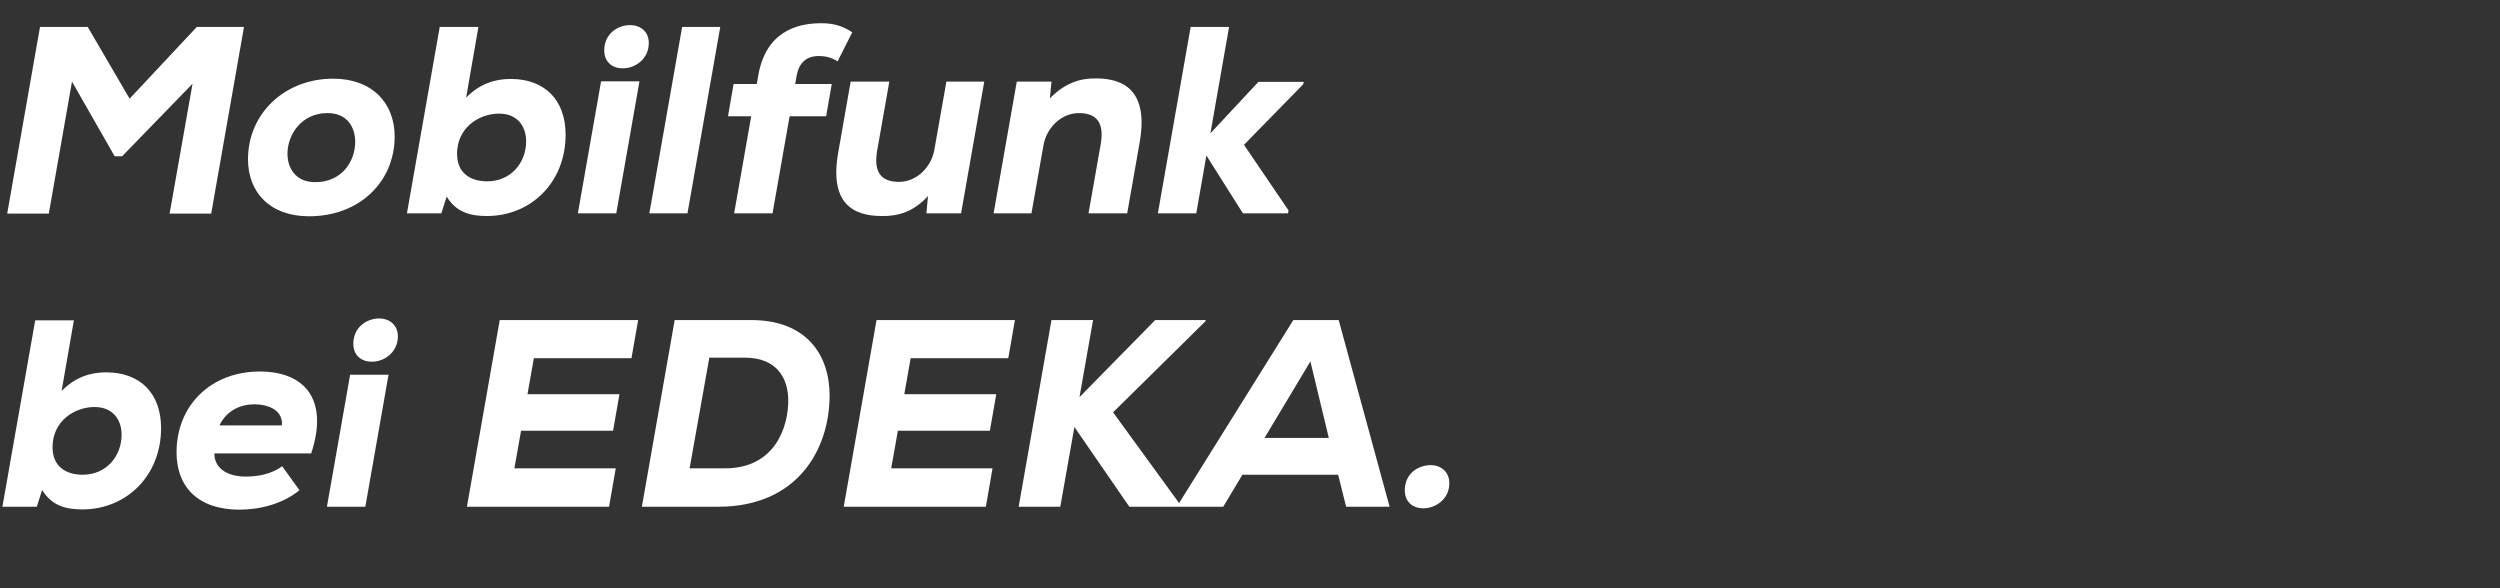 <svg width="246.429" height="58" viewBox="0 0 246.429 58" xmlns="http://www.w3.org/2000/svg"><rect x="0" y="0" width="246.429" height="58" fill="#333333" stroke="none"/><path d="M16.718 21.056h4.1l3.233-18.4H19.4l-6.624 7.071-4.127-7.07H3.943L.71 21.056h4.1L7.097 8.044l4.206 7.36h.736l6.94-7.15zm13.747.263c5.02 0 8.438-3.443 8.438-7.86 0-3.311-2.234-5.703-6.046-5.703-4.863 0-8.411 3.496-8.411 7.938 0 3.26 2.155 5.625 6.02 5.625zm.605-3.364c-1.945 0-2.734-1.394-2.734-2.813 0-1.814 1.34-3.995 3.943-3.995 1.998 0 2.734 1.445 2.734 2.838 0 1.867-1.262 3.97-3.943 3.97zm18.137-6.756c1.682 0 2.655 1.13 2.655 2.734 0 2.129-1.525 3.943-3.838 3.943-1.55 0-2.97-.736-2.97-2.708 0-2.628 2.208-3.969 4.153-3.969zm-5.862-8.543L40.112 21.03h3.39l.527-1.656c.946 1.55 2.313 1.919 3.969 1.919 4.337 0 7.754-3.312 7.754-8.017 0-3.444-2.077-5.494-5.415-5.494-1.55 0-3.049.473-4.39 1.84l1.21-6.966zM59.248 8.02L56.961 21.03h3.785l2.287-13.011zm.315-3.05c0 1.183.842 1.788 1.867 1.762 1.183 0 2.523-.92 2.523-2.498 0-1.156-.867-1.76-1.84-1.76-1.209 0-2.55.84-2.55 2.496zm7.676-2.313L64.006 21.03h3.759l3.233-18.374zm16.77.526c-.92-.605-1.787-.894-3.075-.894-2.497 0-5.494.92-6.204 5.231l-.131.762h-2.287l-.552 3.181h2.287l-1.682 9.568h3.785l1.682-9.568h3.601l.552-3.18h-3.601l.131-.763c.237-1.34.973-1.998 2.208-1.998.605 0 1.236.132 1.84.526zm-.158 4.863l-1.209 6.887c-.92 5.047 1.367 6.36 4.285 6.36 1.577.027 3.102-.393 4.547-1.97l-.157 1.708h3.417L97.02 8.045h-3.733l-1.183 6.703c-.289 1.708-1.735 3.18-3.496 3.18-1.787 0-2.497-.999-2.155-3.023l1.209-6.86zM111.11 21.03l1.209-6.887c.92-5.047-1.367-6.414-4.285-6.414-1.577-.026-3.101.474-4.547 1.972l.158-1.656h-3.418L97.941 21.03h3.732l1.183-6.703c.29-1.708 1.735-3.18 3.496-3.18 1.787 0 2.497.998 2.155 3.022l-1.209 6.861zm6.256-18.374l-3.233 18.374h3.785l.999-5.704 3.6 5.704h4.443l.053-.29-4.39-6.465 5.835-5.967.053-.237h-4.469l-4.731 5.073 1.84-10.488zM9.331 40.12c1.683 0 2.655 1.13 2.655 2.733 0 2.129-1.524 3.943-3.837 3.943-1.551 0-2.97-.736-2.97-2.708 0-2.628 2.207-3.969 4.152-3.969zM3.47 31.575L.237 49.95h3.39l.526-1.656c.946 1.55 2.313 1.919 3.97 1.919 4.336 0 7.754-3.312 7.754-8.017 0-3.444-2.077-5.494-5.415-5.494-1.551 0-3.05.473-4.39 1.84l1.21-6.966zm27.205 13.117c1.762-5.336-.657-8.07-5.073-8.07-4.81 0-8.2 3.338-8.2 7.965 0 3.39 2.102 5.651 6.203 5.651 1.971 0 4.258-.552 5.914-1.919l-1.709-2.365c-1.051.814-2.523 1.025-3.548 1.025-2.13 0-3.155-1.025-3.128-2.287zm-9.042-2.76c.605-1.288 1.866-2.077 3.417-2.077 1.577 0 2.865.684 2.734 2.077zm12.88-4.994L32.226 49.95h3.785l2.287-13.011zm.316-3.05c0 1.183.84 1.788 1.866 1.762 1.183 0 2.523-.92 2.523-2.498 0-1.156-.867-1.76-1.84-1.76-1.209 0-2.55.84-2.55 2.496zm25.865 12.276h-9.989l.657-3.706h9.069l.63-3.602h-9.068l.631-3.548h9.62l.658-3.759H49.259l-3.233 18.4h14.01zm5.809-14.615l-3.233 18.4h7.544c7.833 0 10.96-5.704 10.96-10.961 0-4.022-2.286-7.439-7.727-7.439zm3.417 3.706h3.496c3.18 0 4.285 2.05 4.285 4.232 0 2.576-1.288 6.677-6.23 6.677h-3.496zm27.915 10.909h-9.988l.657-3.706h9.069l.63-3.602h-9.068l.63-3.548h9.621l.657-3.759H86.401l-3.233 18.4h14.01zm21.003-14.615h-4.968l-7.465 7.597 1.34-7.597h-4.1l-3.234 18.4h4.101l1.393-7.86 5.415 7.86h4.942l.052-.237-6.597-9.068 9.12-8.99zm13.852 18.4h4.285l-5.02-18.4h-4.47L116 49.95h4.574l1.892-3.154h9.437zm-1.708-6.782h-6.335l4.521-7.544zM138.473 48.347c0 1.156.841 1.76 1.814 1.76 1.183 0 2.576-.867 2.576-2.47 0-1.157-.868-1.788-1.814-1.788-1.262 0-2.576.815-2.576 2.498z" fill="#fff"/></svg>